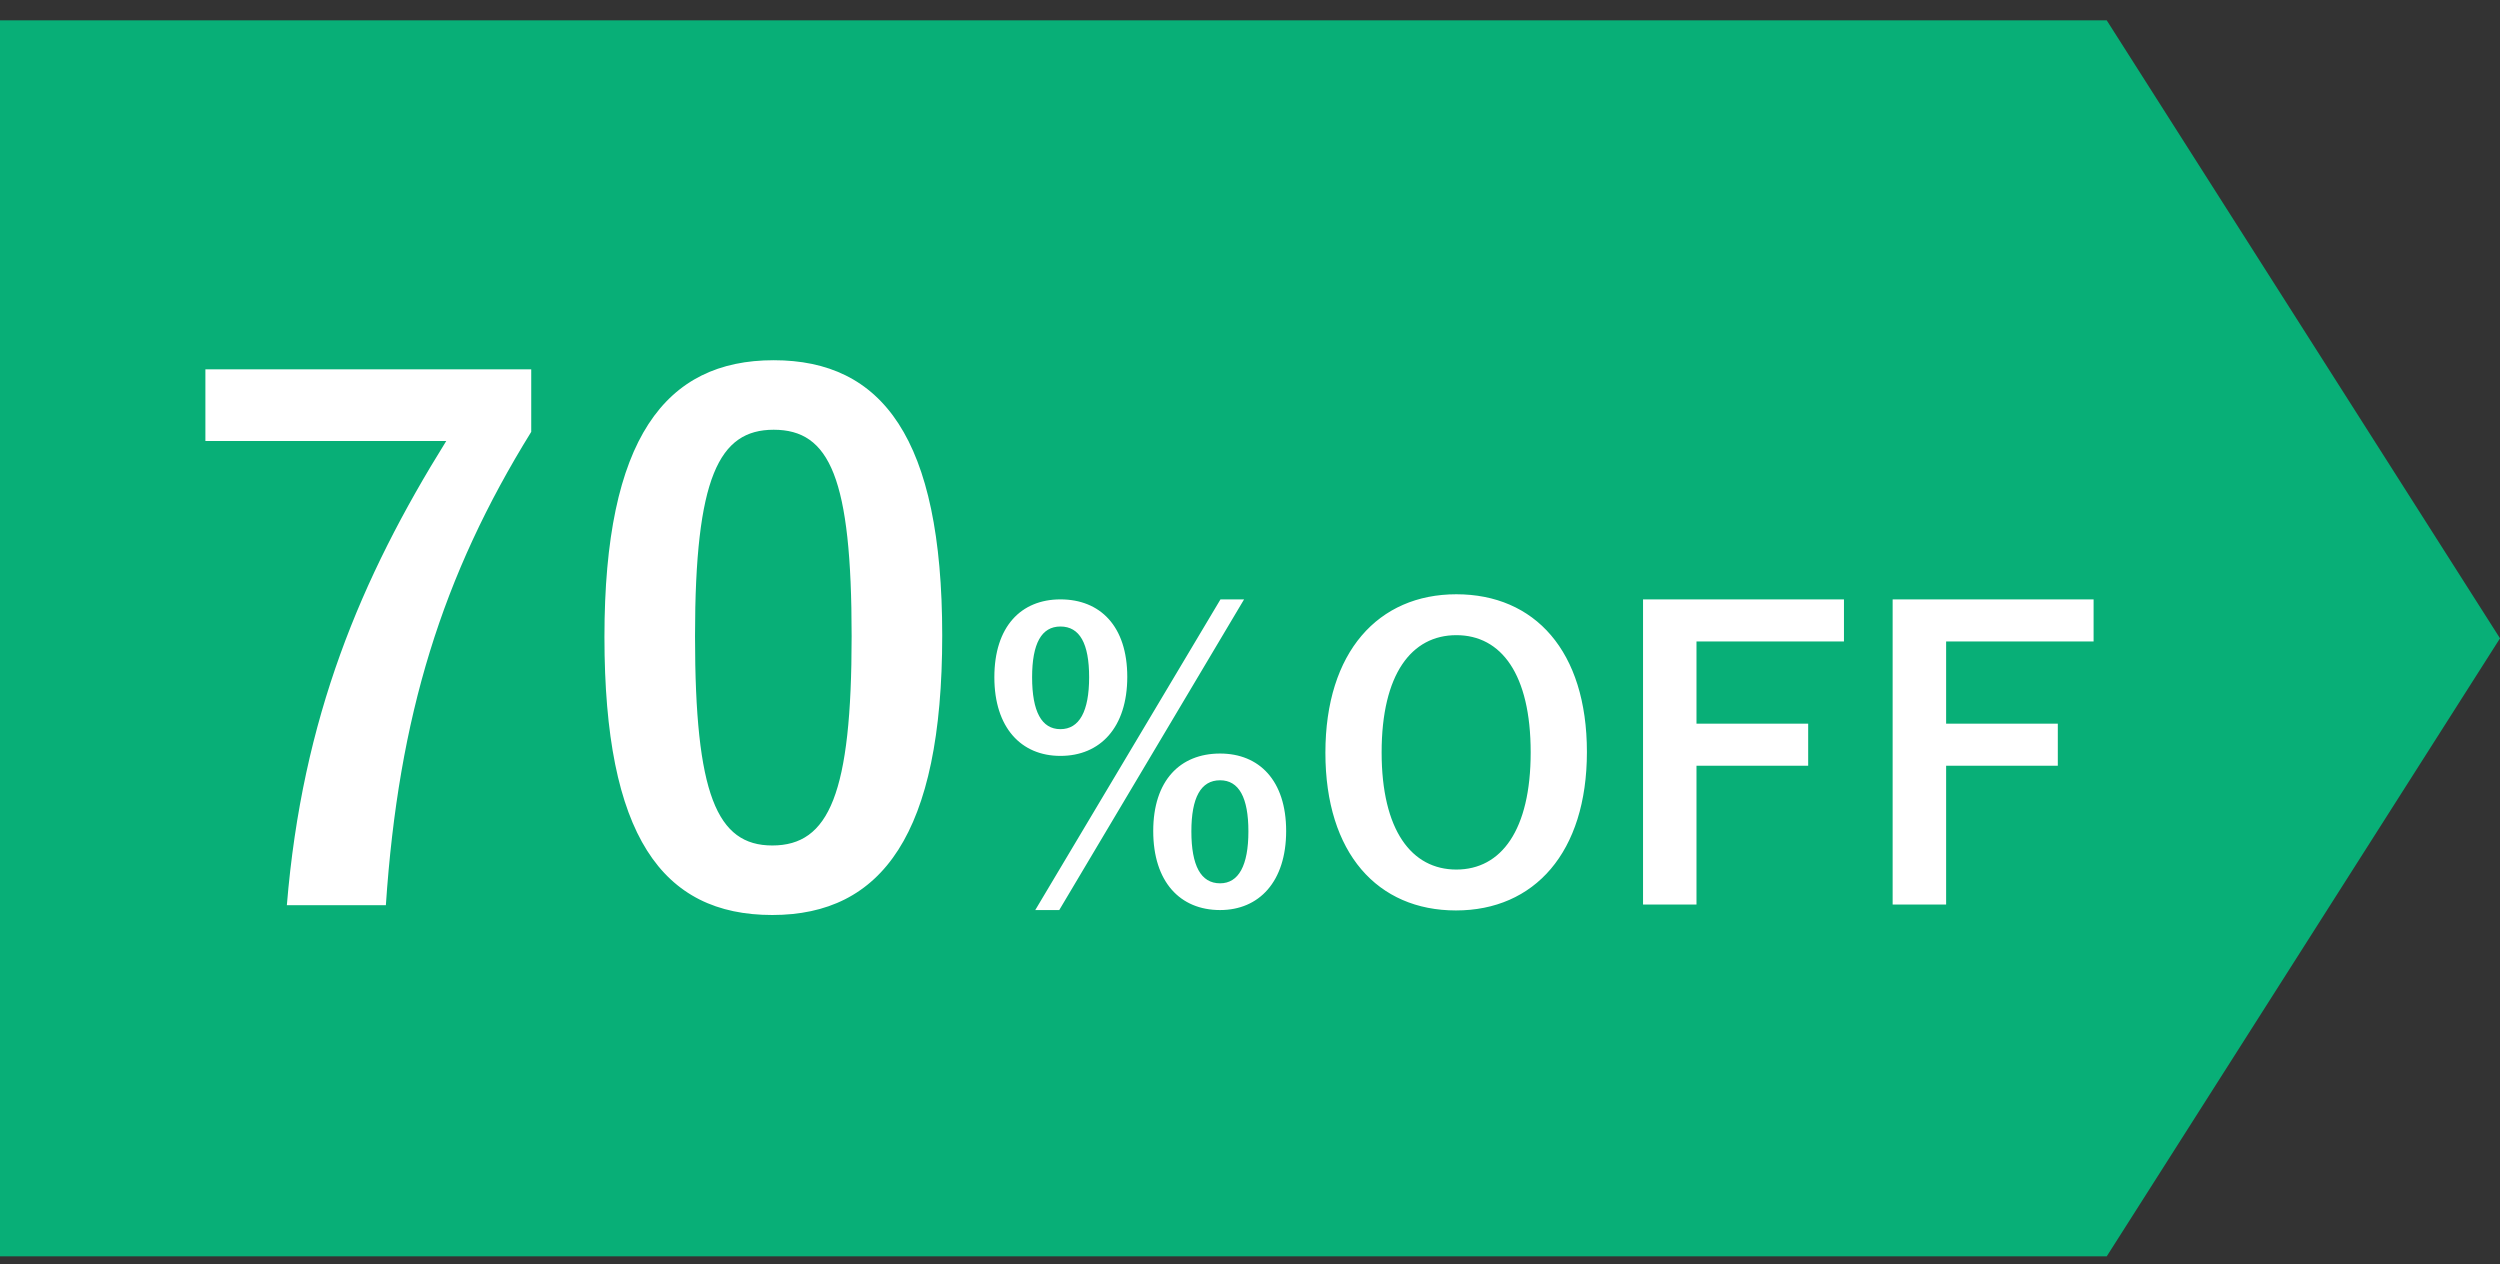 <svg width="89" height="45" viewBox="0 0 89 45" fill="none" xmlns="http://www.w3.org/2000/svg">
<rect x="0" y="0" width="89" height="45" fill="#333333" stroke="none"/>
<path d="M0 0.725H75L89 22.725L75 44.725H0V0.725Z" fill="#08AF77"/>
<path d="M18.912 13.149V15.374C15.737 20.499 14.187 25.499 13.737 32.224H10.212C10.762 25.549 12.837 20.599 15.887 15.699H7.312V13.149H18.912ZM27.543 12.824C31.393 12.824 33.543 15.574 33.543 22.624C33.543 29.699 31.393 32.574 27.493 32.574C23.568 32.574 21.518 29.749 21.518 22.674C21.518 15.599 23.693 12.824 27.543 12.824ZM27.543 15.299C25.593 15.299 24.743 16.999 24.743 22.649C24.743 28.274 25.518 30.099 27.493 30.099C29.518 30.099 30.318 28.249 30.318 22.649C30.318 17.024 29.543 15.299 27.543 15.299ZM37.751 21.338C39.165 21.338 40.131 22.29 40.131 24.096C40.131 25.902 39.165 26.91 37.751 26.91C36.351 26.91 35.399 25.902 35.399 24.11C35.399 22.304 36.351 21.338 37.751 21.338ZM37.751 22.304C37.079 22.304 36.743 22.906 36.743 24.11C36.743 25.328 37.079 25.958 37.751 25.958C38.423 25.958 38.773 25.328 38.773 24.11C38.773 22.906 38.437 22.304 37.751 22.304ZM44.289 21.338L37.709 32.398H36.855L43.449 21.338H44.289ZM43.435 26.826C44.821 26.826 45.787 27.778 45.787 29.584C45.787 31.39 44.821 32.398 43.435 32.398C42.007 32.398 41.055 31.39 41.055 29.584C41.055 27.792 42.007 26.826 43.435 26.826ZM43.435 27.778C42.749 27.778 42.413 28.394 42.413 29.598C42.413 30.816 42.749 31.446 43.435 31.446C44.093 31.446 44.443 30.816 44.443 29.598C44.443 28.394 44.107 27.778 43.435 27.778ZM51.846 21.156C54.632 21.156 56.494 23.172 56.494 26.77C56.494 30.354 54.618 32.412 51.832 32.412C49.046 32.412 47.184 30.382 47.184 26.798C47.184 23.2 49.074 21.156 51.846 21.156ZM51.846 22.612C50.25 22.612 49.186 23.998 49.186 26.784C49.186 29.556 50.25 30.956 51.846 30.956C53.442 30.956 54.492 29.556 54.492 26.784C54.492 23.998 53.442 22.612 51.846 22.612ZM65.645 21.338V22.836H60.395V25.762H64.371V27.26H60.395V32.202H58.492V21.338H65.645ZM74.532 21.338V22.836H69.282V25.762H73.258V27.26H69.282V32.202H67.378V21.338H74.532Z" fill="white"/>
</svg>
